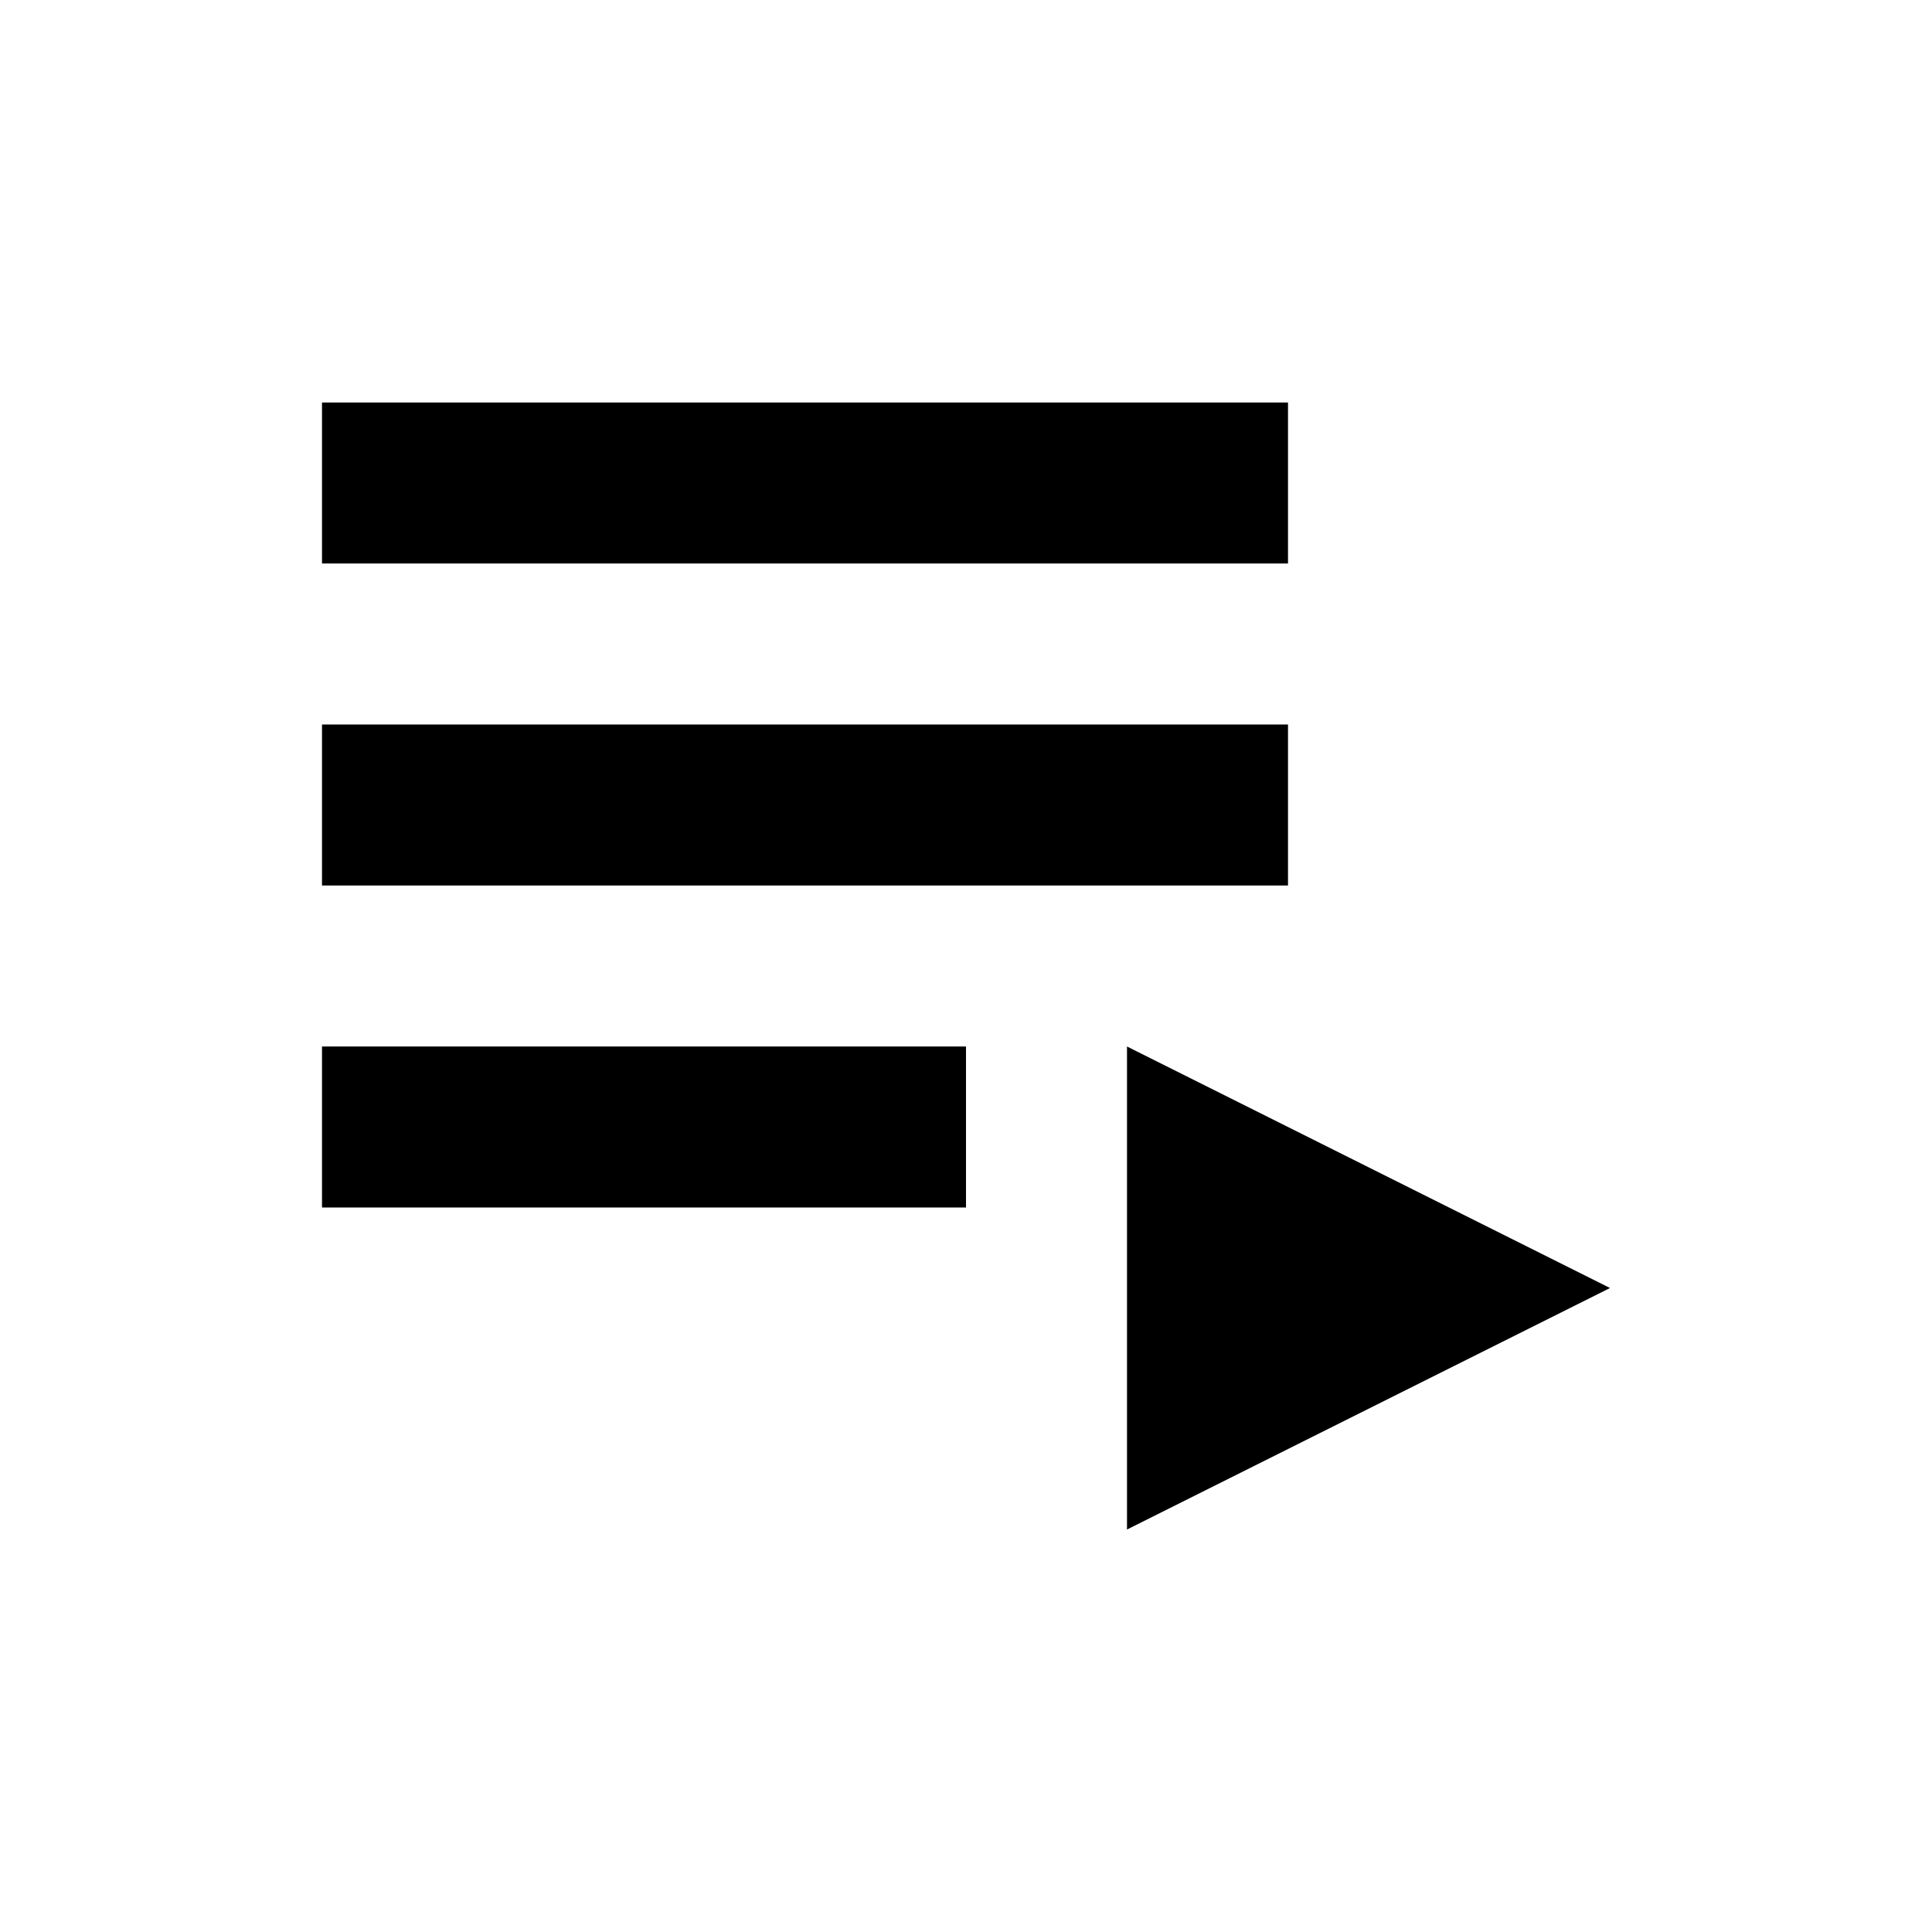 <?xml version="1.0" encoding="utf-8"?><!-- Uploaded to: SVG Repo, www.svgrepo.com, Generator: SVG Repo Mixer Tools -->
<svg 
  width="24"
  height="24"
  viewBox="0 0 24 24"
  fill="none"
  xmlns="http://www.w3.org/2000/svg"
>
  <path d="M16 5H4V7H16V5Z" fill="#000000" />
  <path d="M16 9H4V11H16V9Z" fill="#000000" />
  <path d="M4 13H12V15H4V13Z" fill="#000000" />
  <path d="M20 16L14 13V19L20 16Z" fill="#000000" />
</svg>